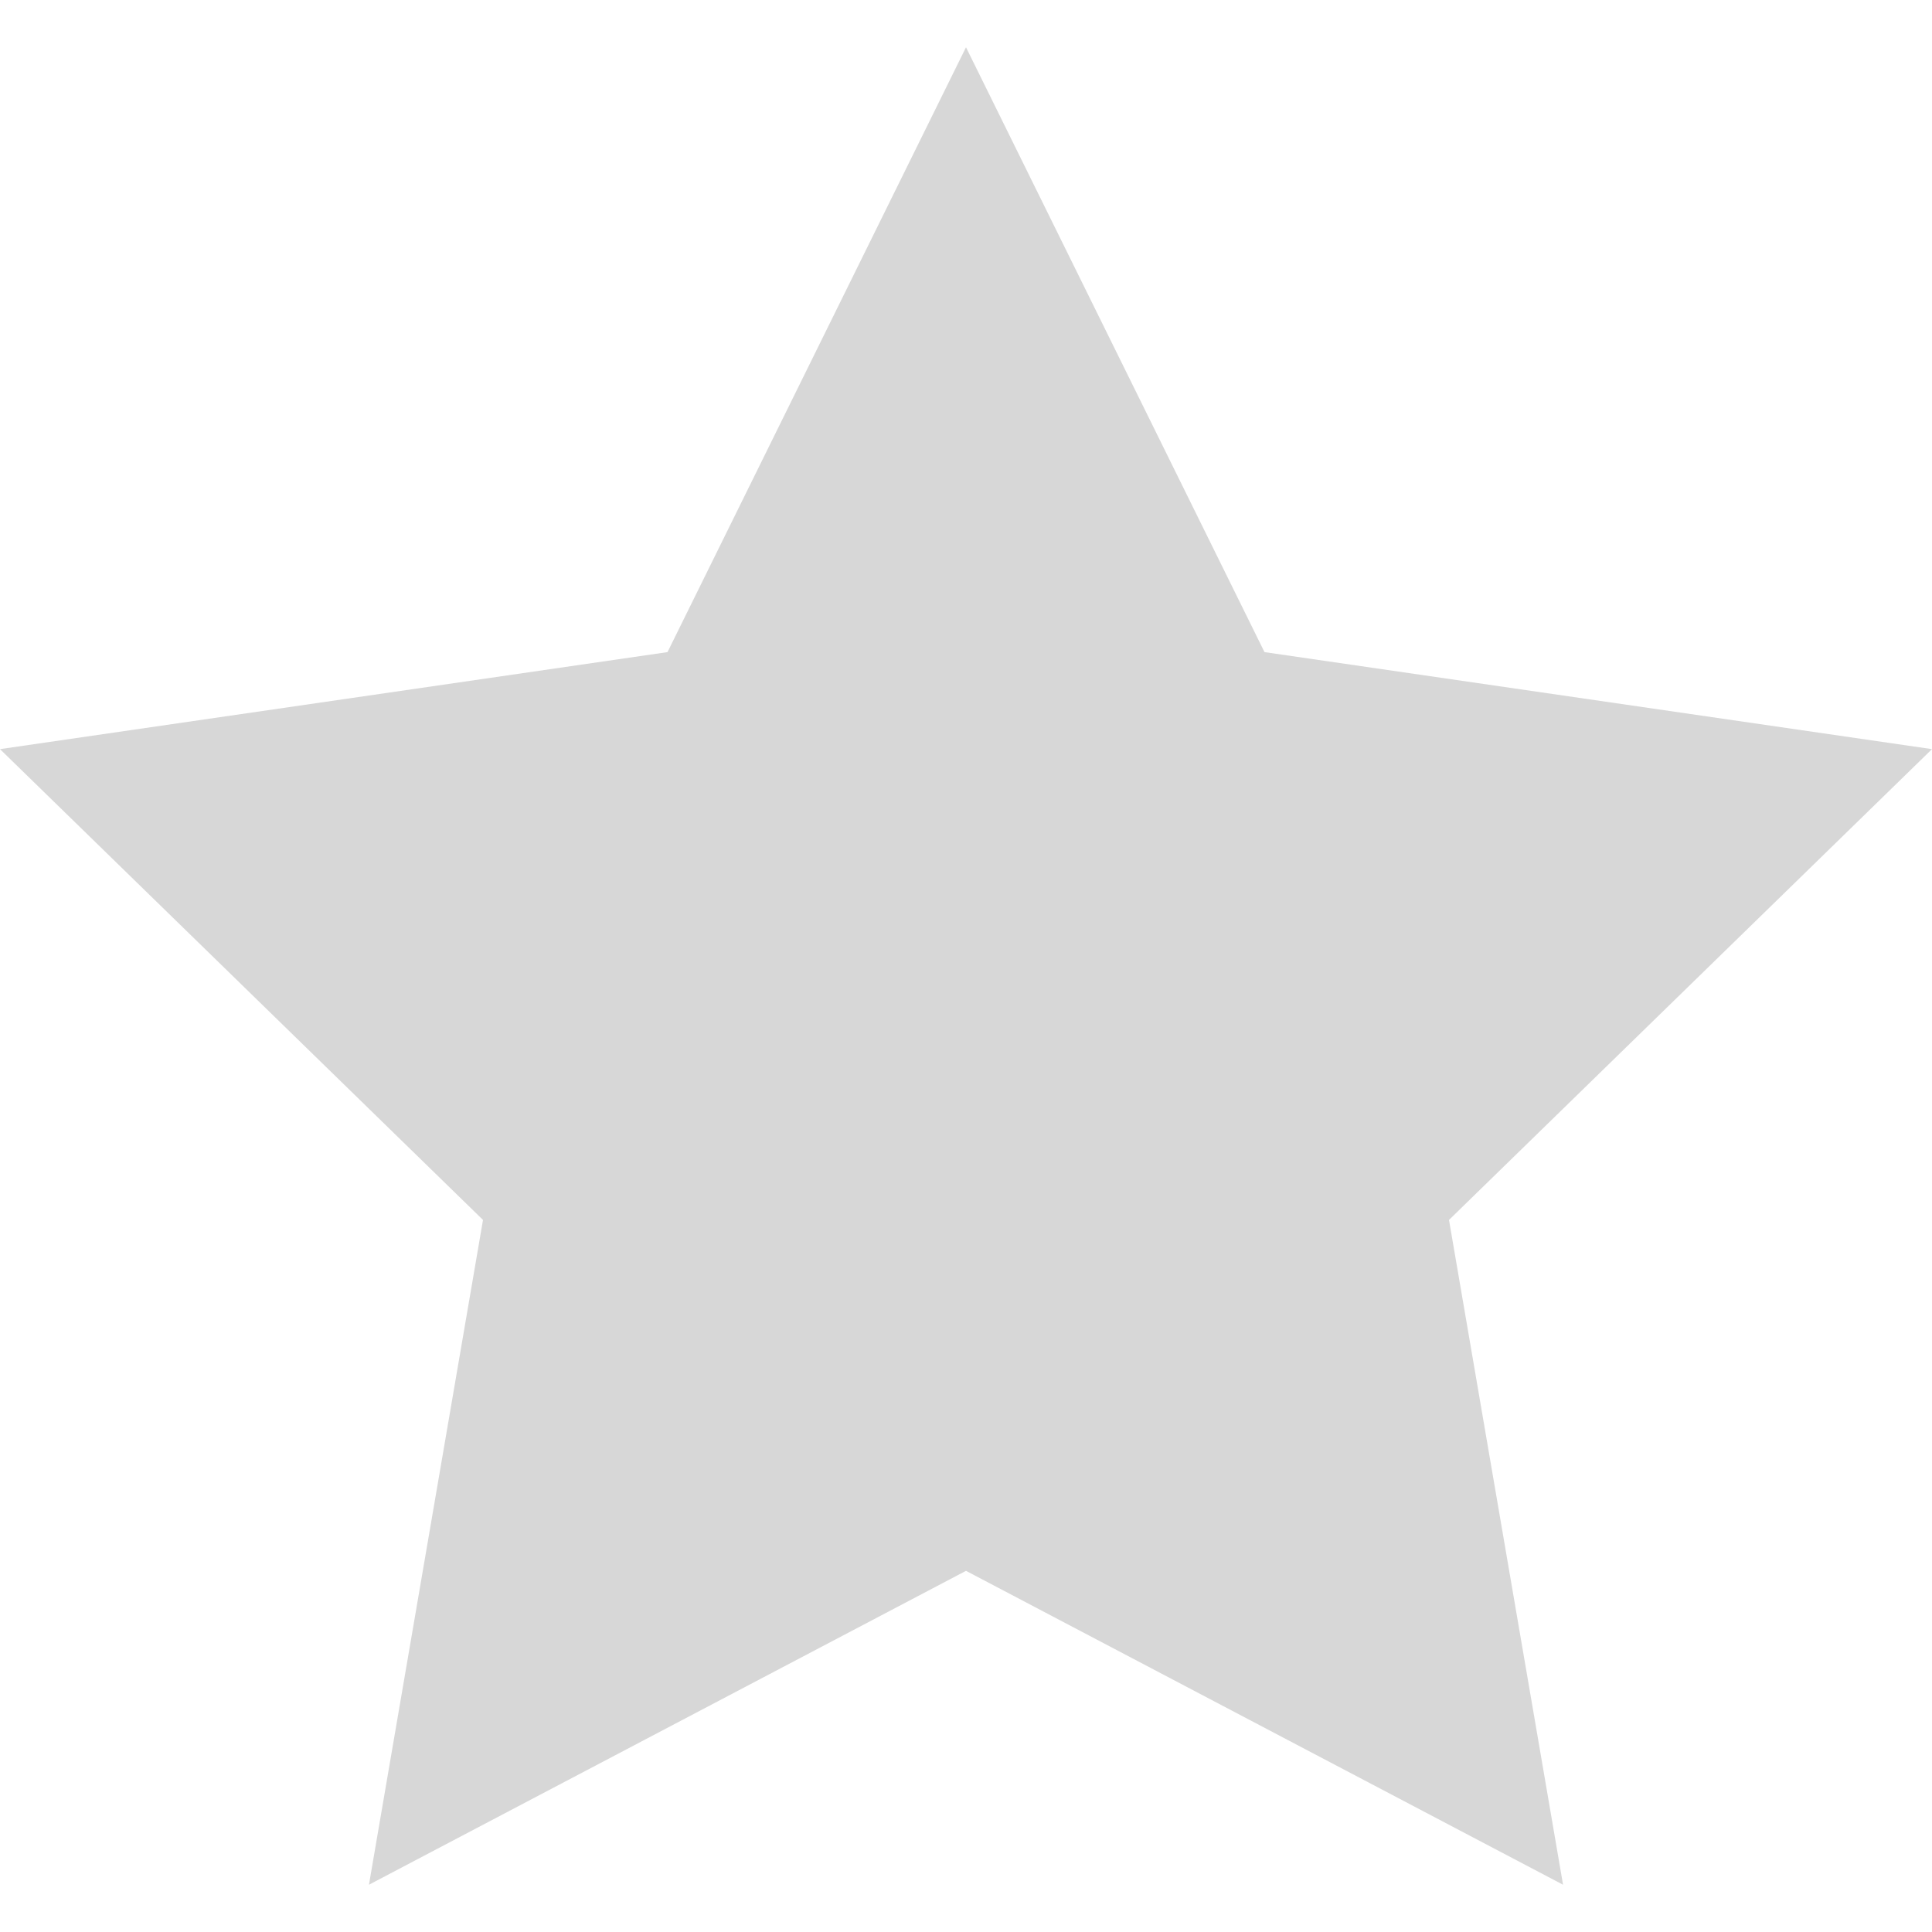 <!-- Generated by IcoMoon.io --><svg xmlns="http://www.w3.org/2000/svg" fill="#d7d7d7" width="32" height="32" viewBox="0 0 32 32"><path d="M32 12.408l-11.056-1.607L16 .783l-4.944 10.018L0 12.408l8 7.798-1.889 11.011L16 26.018l9.889 5.199L24 20.206l8-7.798z"/></svg>